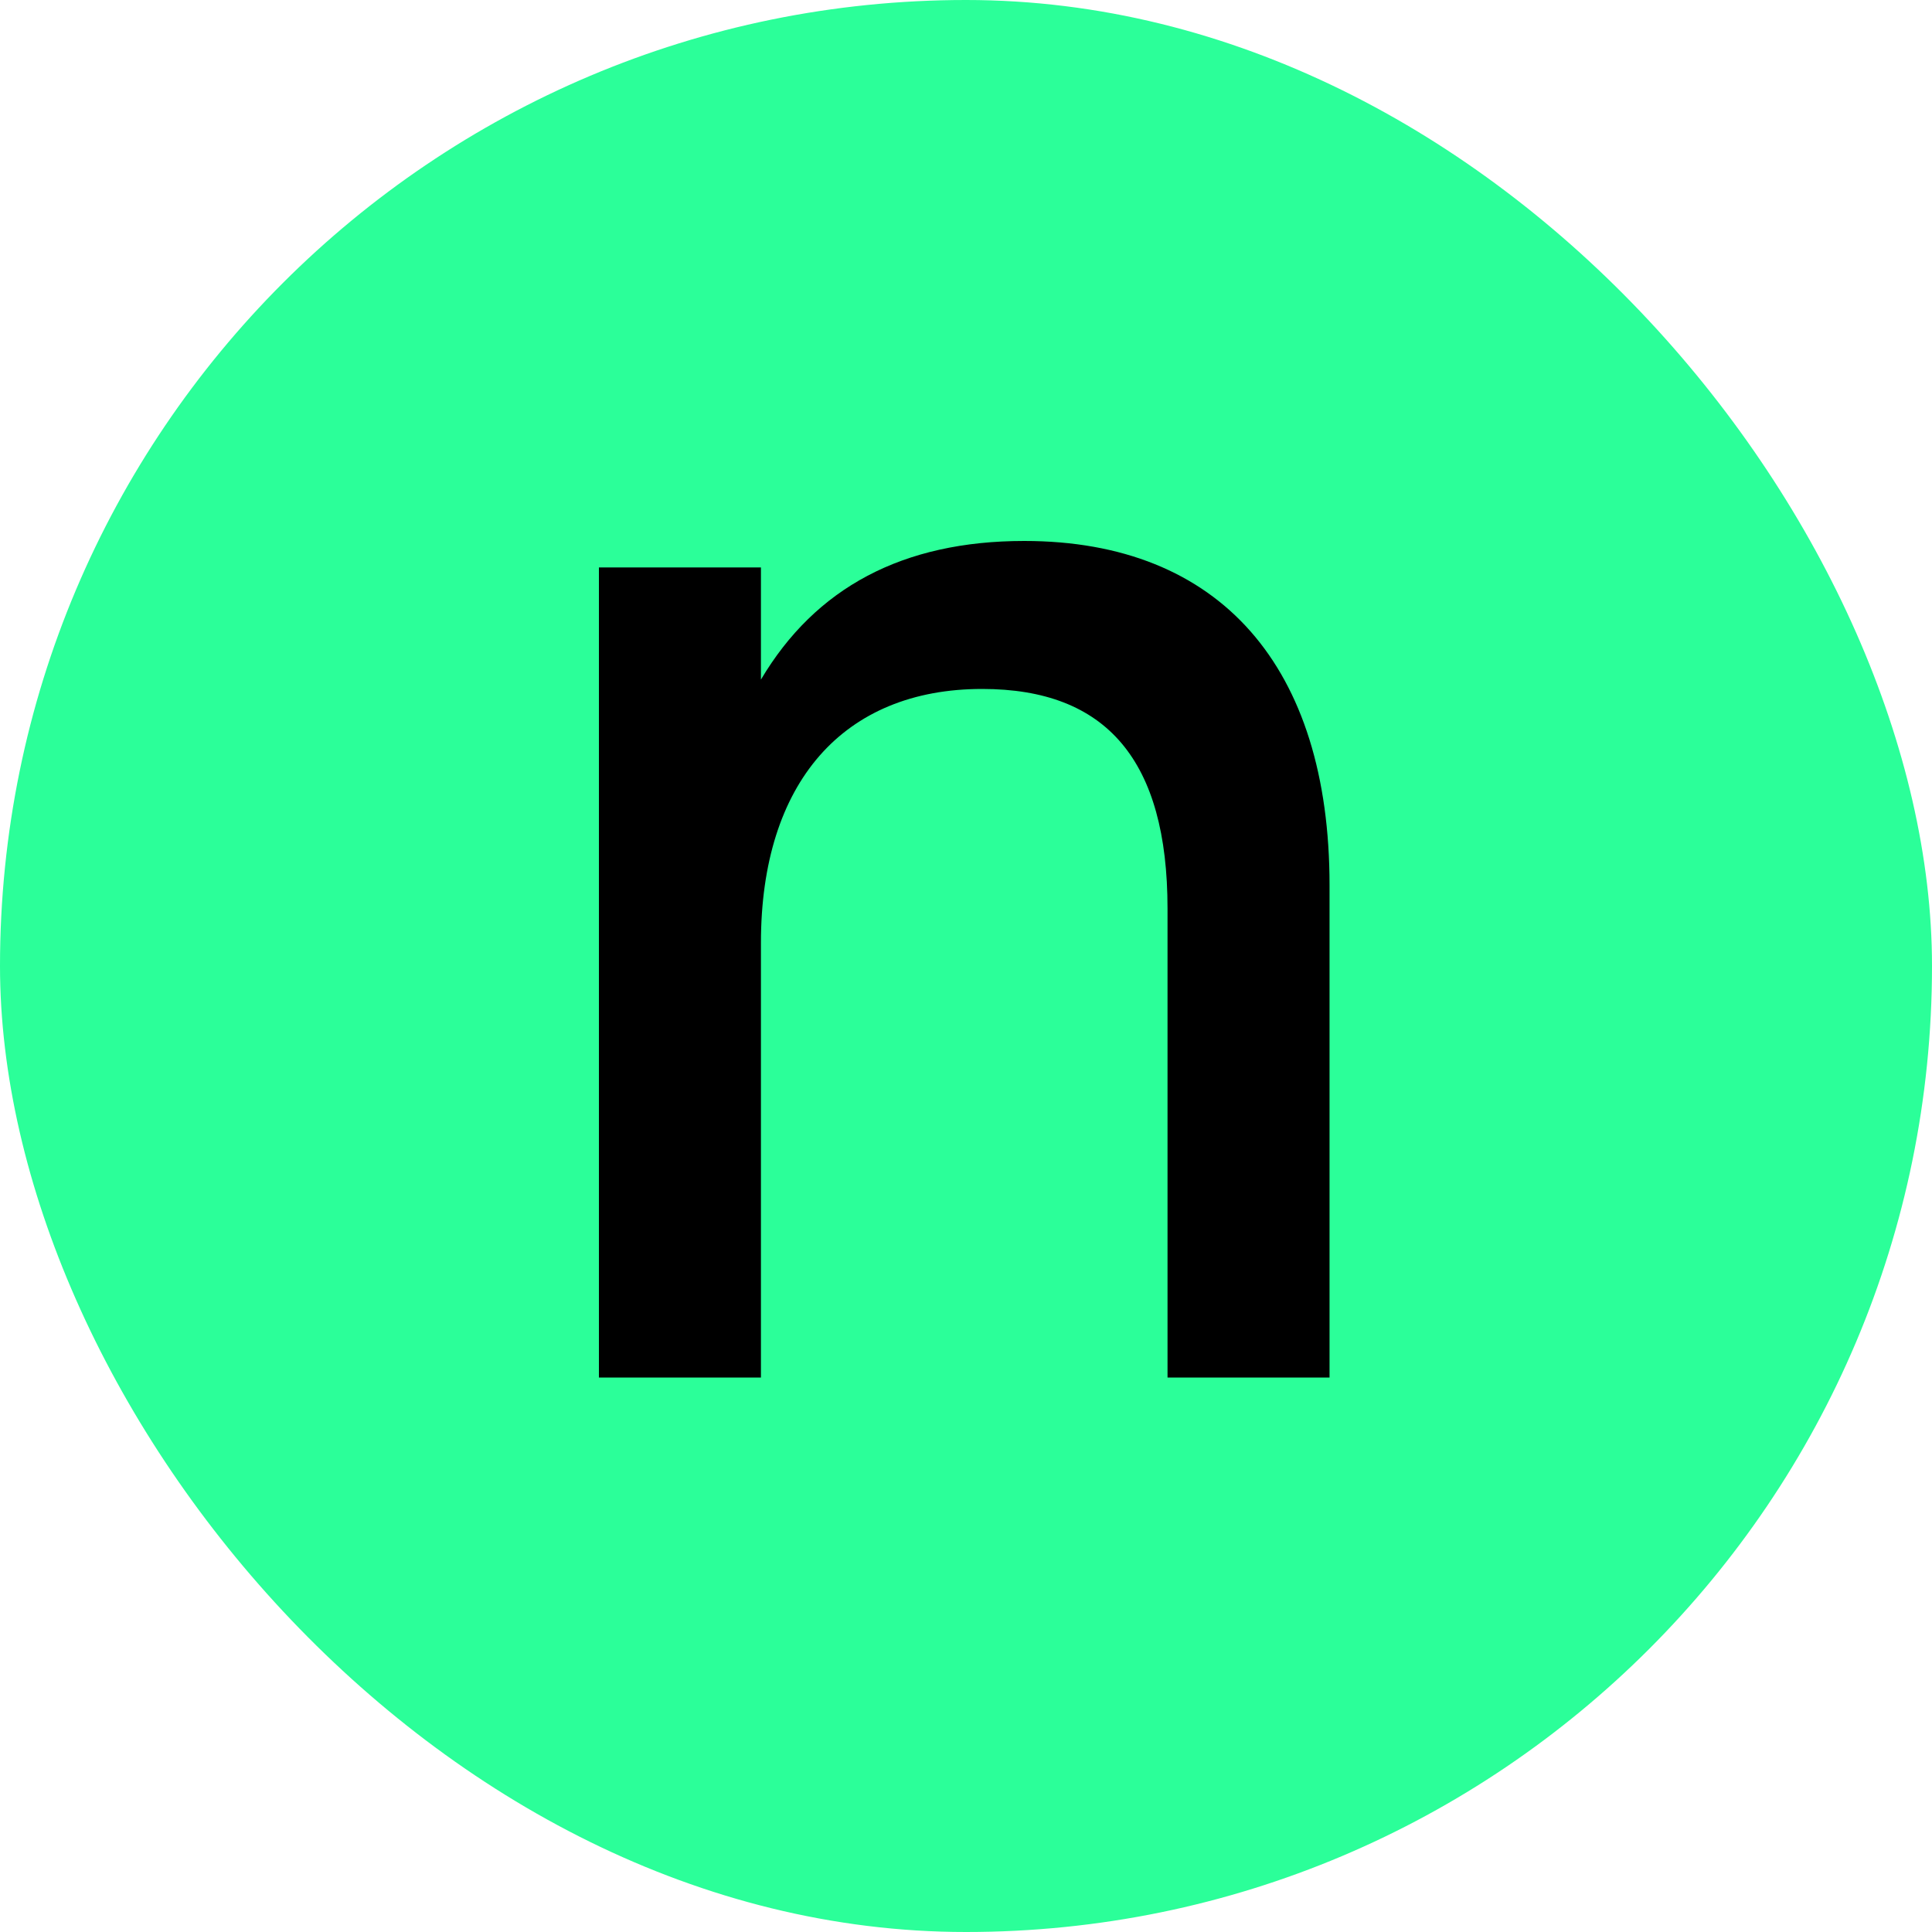 <svg width="100" height="100" viewBox="0 0 100 100" fill="none" xmlns="http://www.w3.org/2000/svg">
<rect width="100" height="100" rx="50" fill="#2BFF99"/>
<path d="M31 29.371H39.386V35.176C42.208 30.419 46.724 28 53.013 28C63.173 28 68.817 34.531 68.817 45.82V71.301H60.431V47.03C60.431 39.369 57.287 35.66 50.836 35.66C43.66 35.66 39.386 40.498 39.386 48.804V71.301H31V29.371Z" fill="black"/>
</svg>
